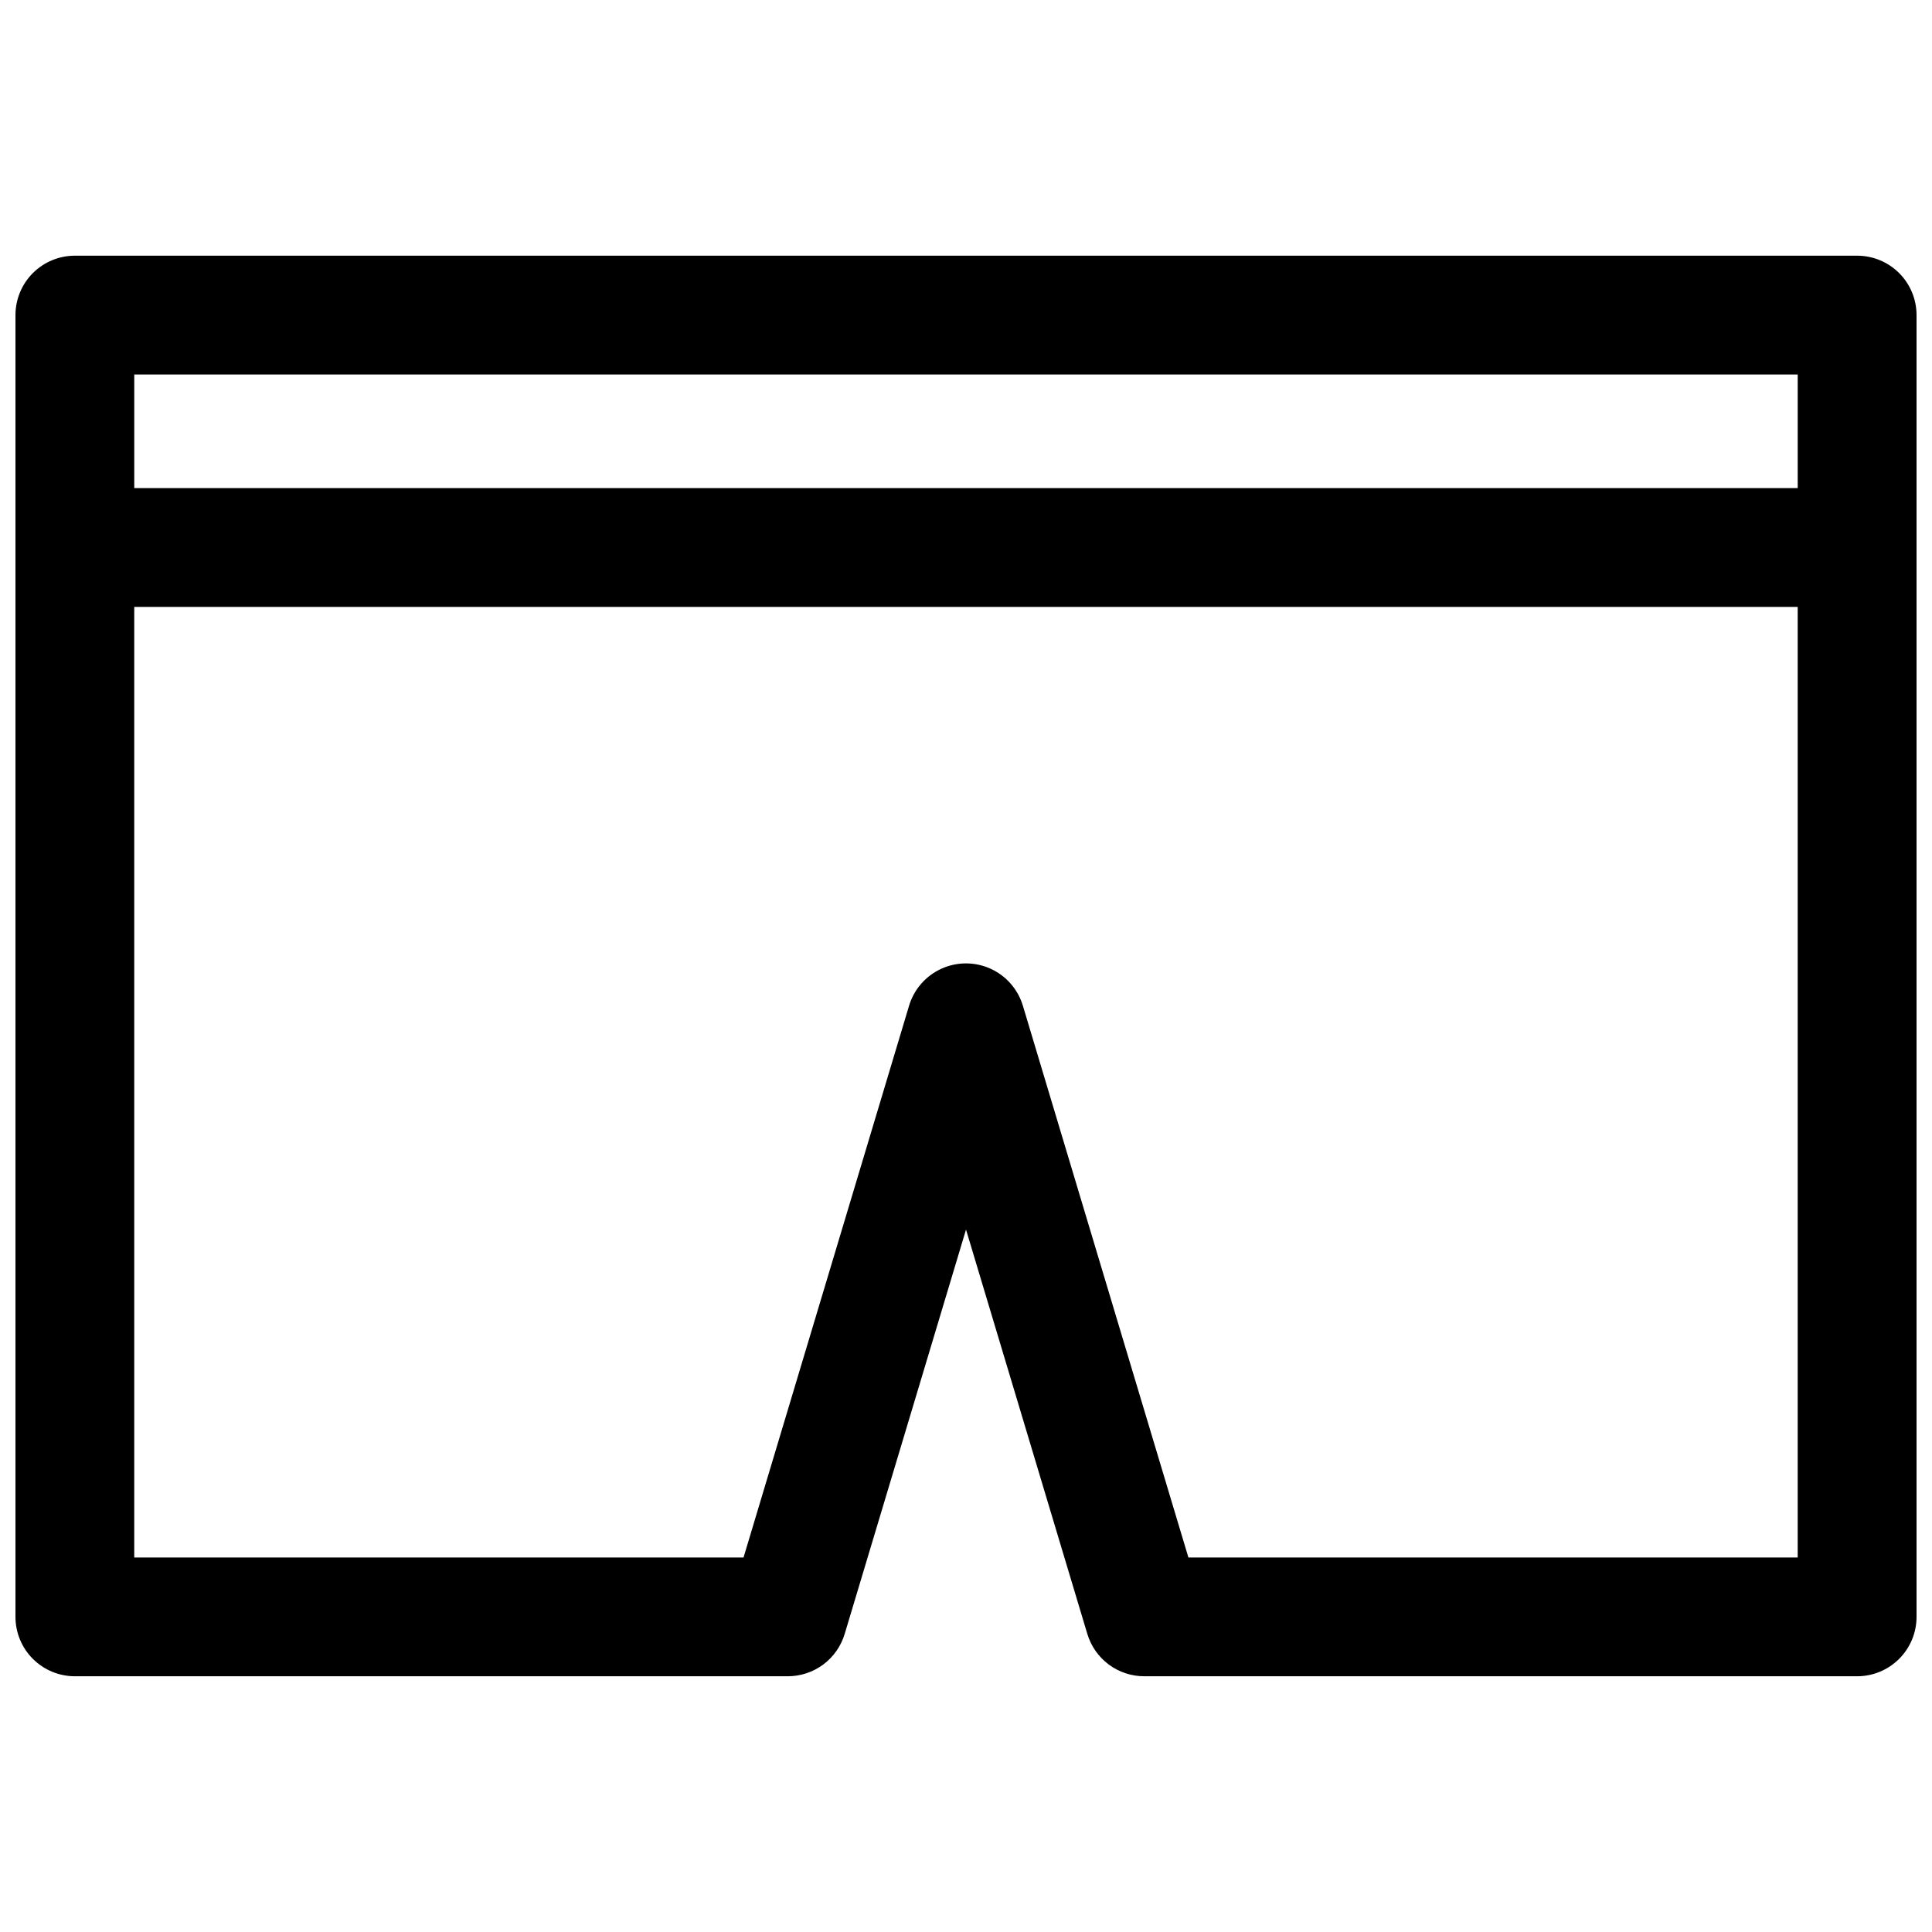 <?xml version="1.0" encoding="UTF-8"?>
<!-- Uploaded to: SVG Repo, www.svgrepo.com, Generator: SVG Repo Mixer Tools -->
<svg width="800px" height="800px" version="1.1" viewBox="144 144 512 512" xmlns="http://www.w3.org/2000/svg">
 <defs>
  <clipPath id="a">
   <path d="m148.09 211h503.81v378h-503.81z"/>
  </clipPath>
 </defs>
 <g clip-path="url(#a)">
  <path d="m636.16 211.76h-472.32c-4.172 0-8.18 1.66-11.133 4.613-2.949 2.953-4.609 6.957-4.609 11.133v344.98c0 4.172 1.66 8.18 4.609 11.129 2.953 2.953 6.961 4.613 11.133 4.613h188.93c3.387 0 6.684-1.094 9.402-3.113 2.715-2.023 4.711-4.867 5.68-8.113l32.152-107.15 32.148 107.15c0.973 3.246 2.965 6.09 5.68 8.113 2.719 2.019 6.016 3.113 9.402 3.113h188.93c4.176 0 8.18-1.66 11.133-4.613 2.953-2.949 4.609-6.957 4.609-11.129v-344.98c0-4.176-1.656-8.18-4.609-11.133s-6.957-4.613-11.133-4.613zm-456.58 31.488h440.83v30.102h-440.83zm279.36 313.5-43.863-146.21c-1.305-4.356-4.43-7.938-8.566-9.816-4.141-1.883-8.895-1.883-13.031 0-4.141 1.879-7.266 5.461-8.57 9.816l-43.863 146.21h-161.47v-251.91h440.83v251.91z"/>
 </g>
</svg>